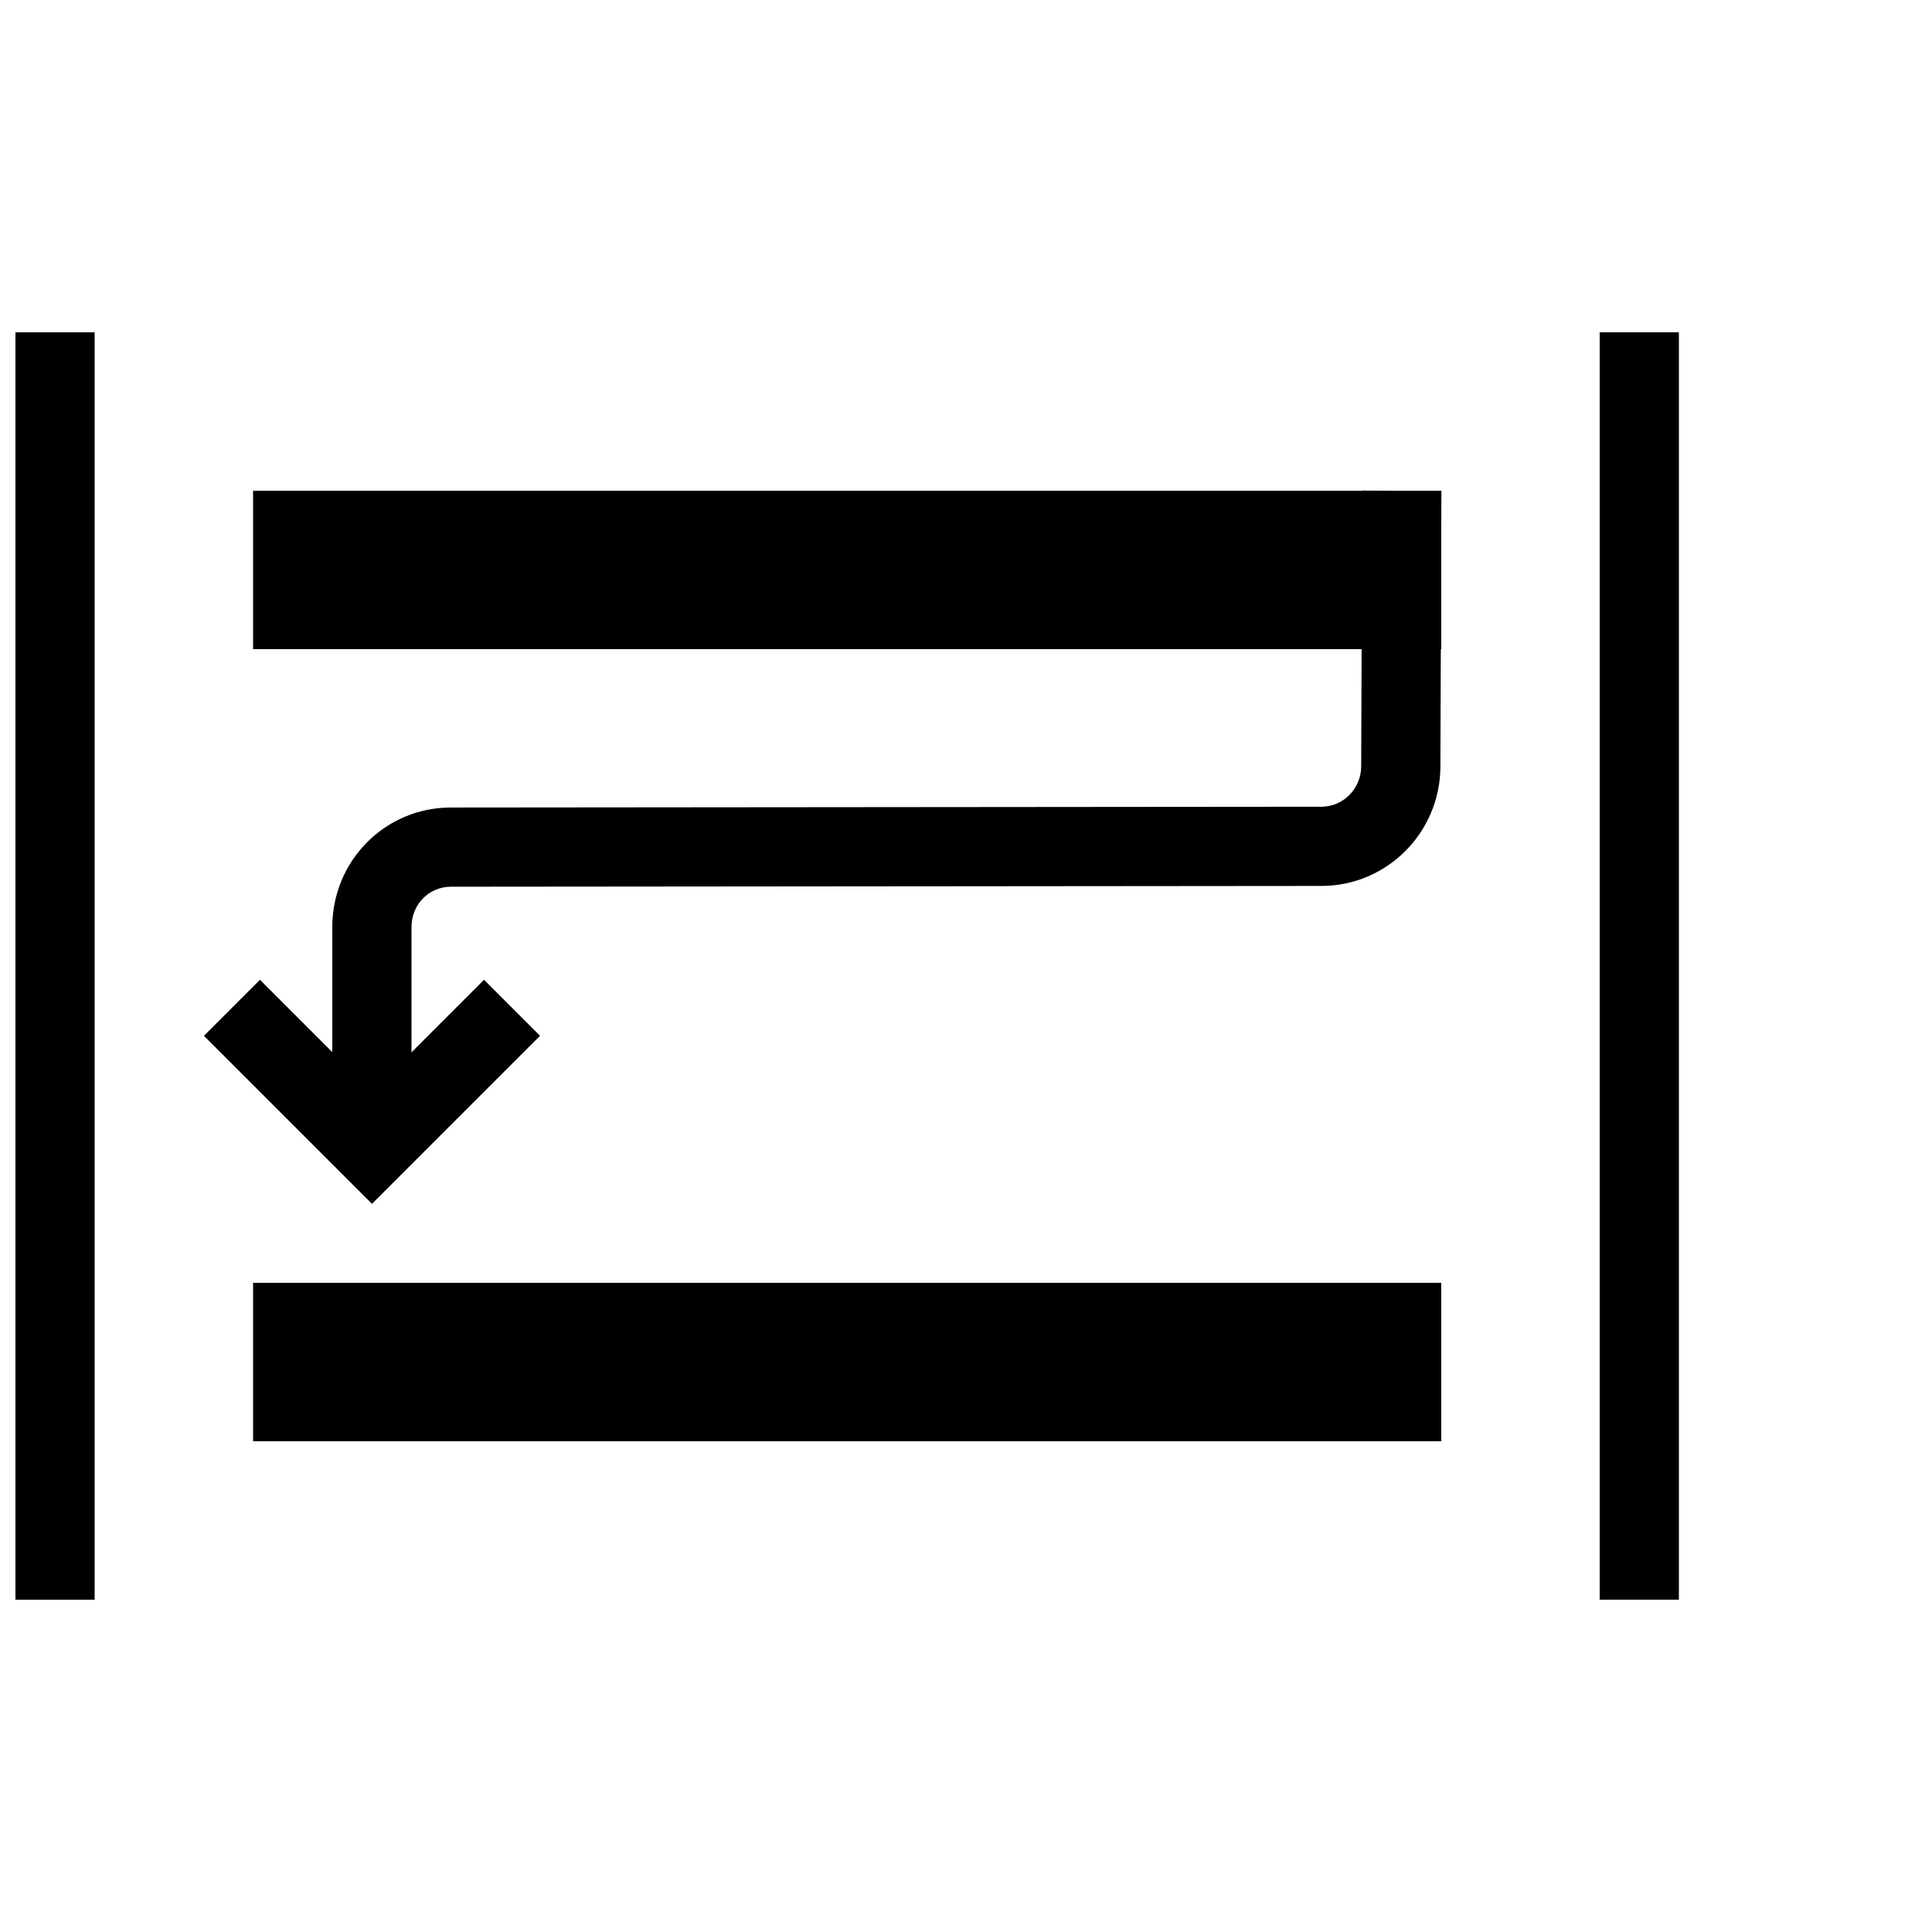 <?xml version="1.0" encoding="UTF-8"?>
<!-- Uploaded to: SVG Repo, www.svgrepo.com, Generator: SVG Repo Mixer Tools -->
<svg width="800px" height="800px" version="1.1" viewBox="144 144 512 512" xmlns="http://www.w3.org/2000/svg">
 <defs>
  <clipPath id="a">
   <path d="m148.09 232h21.906v336h-21.906z"/>
  </clipPath>
 </defs>
 <path d="m211.07 274.05h314.88v41.984h-314.88z" fill-rule="evenodd"/>
 <path d="m504.73 347.1c-0.02 5.91-4.769 10.684-10.527 10.691l-230.72 0.207c-17.43 0.016-31.422 14.105-31.422 31.703v52.285h20.992v-52.285c0-6.039 4.633-10.707 10.449-10.711l230.72-0.207c17.355-0.016 31.438-14.184 31.5-31.605l0.266-73.09-20.992-0.078z" fill-rule="evenodd"/>
 <path d="m198.05 418.5 14.844-14.844 29.688 29.688 29.688-29.688 14.844 14.844-44.531 44.531z" fill-rule="evenodd"/>
 <path d="m211.07 483.96h314.88v41.984h-314.88z" fill-rule="evenodd"/>
 <g clip-path="url(#a)">
  <path d="m148.09 232.06h20.992v335.87h-20.992z" fill-rule="evenodd"/>
 </g>
 <path d="m567.93 232.06h20.992v335.87h-20.992z" fill-rule="evenodd"/>
</svg>